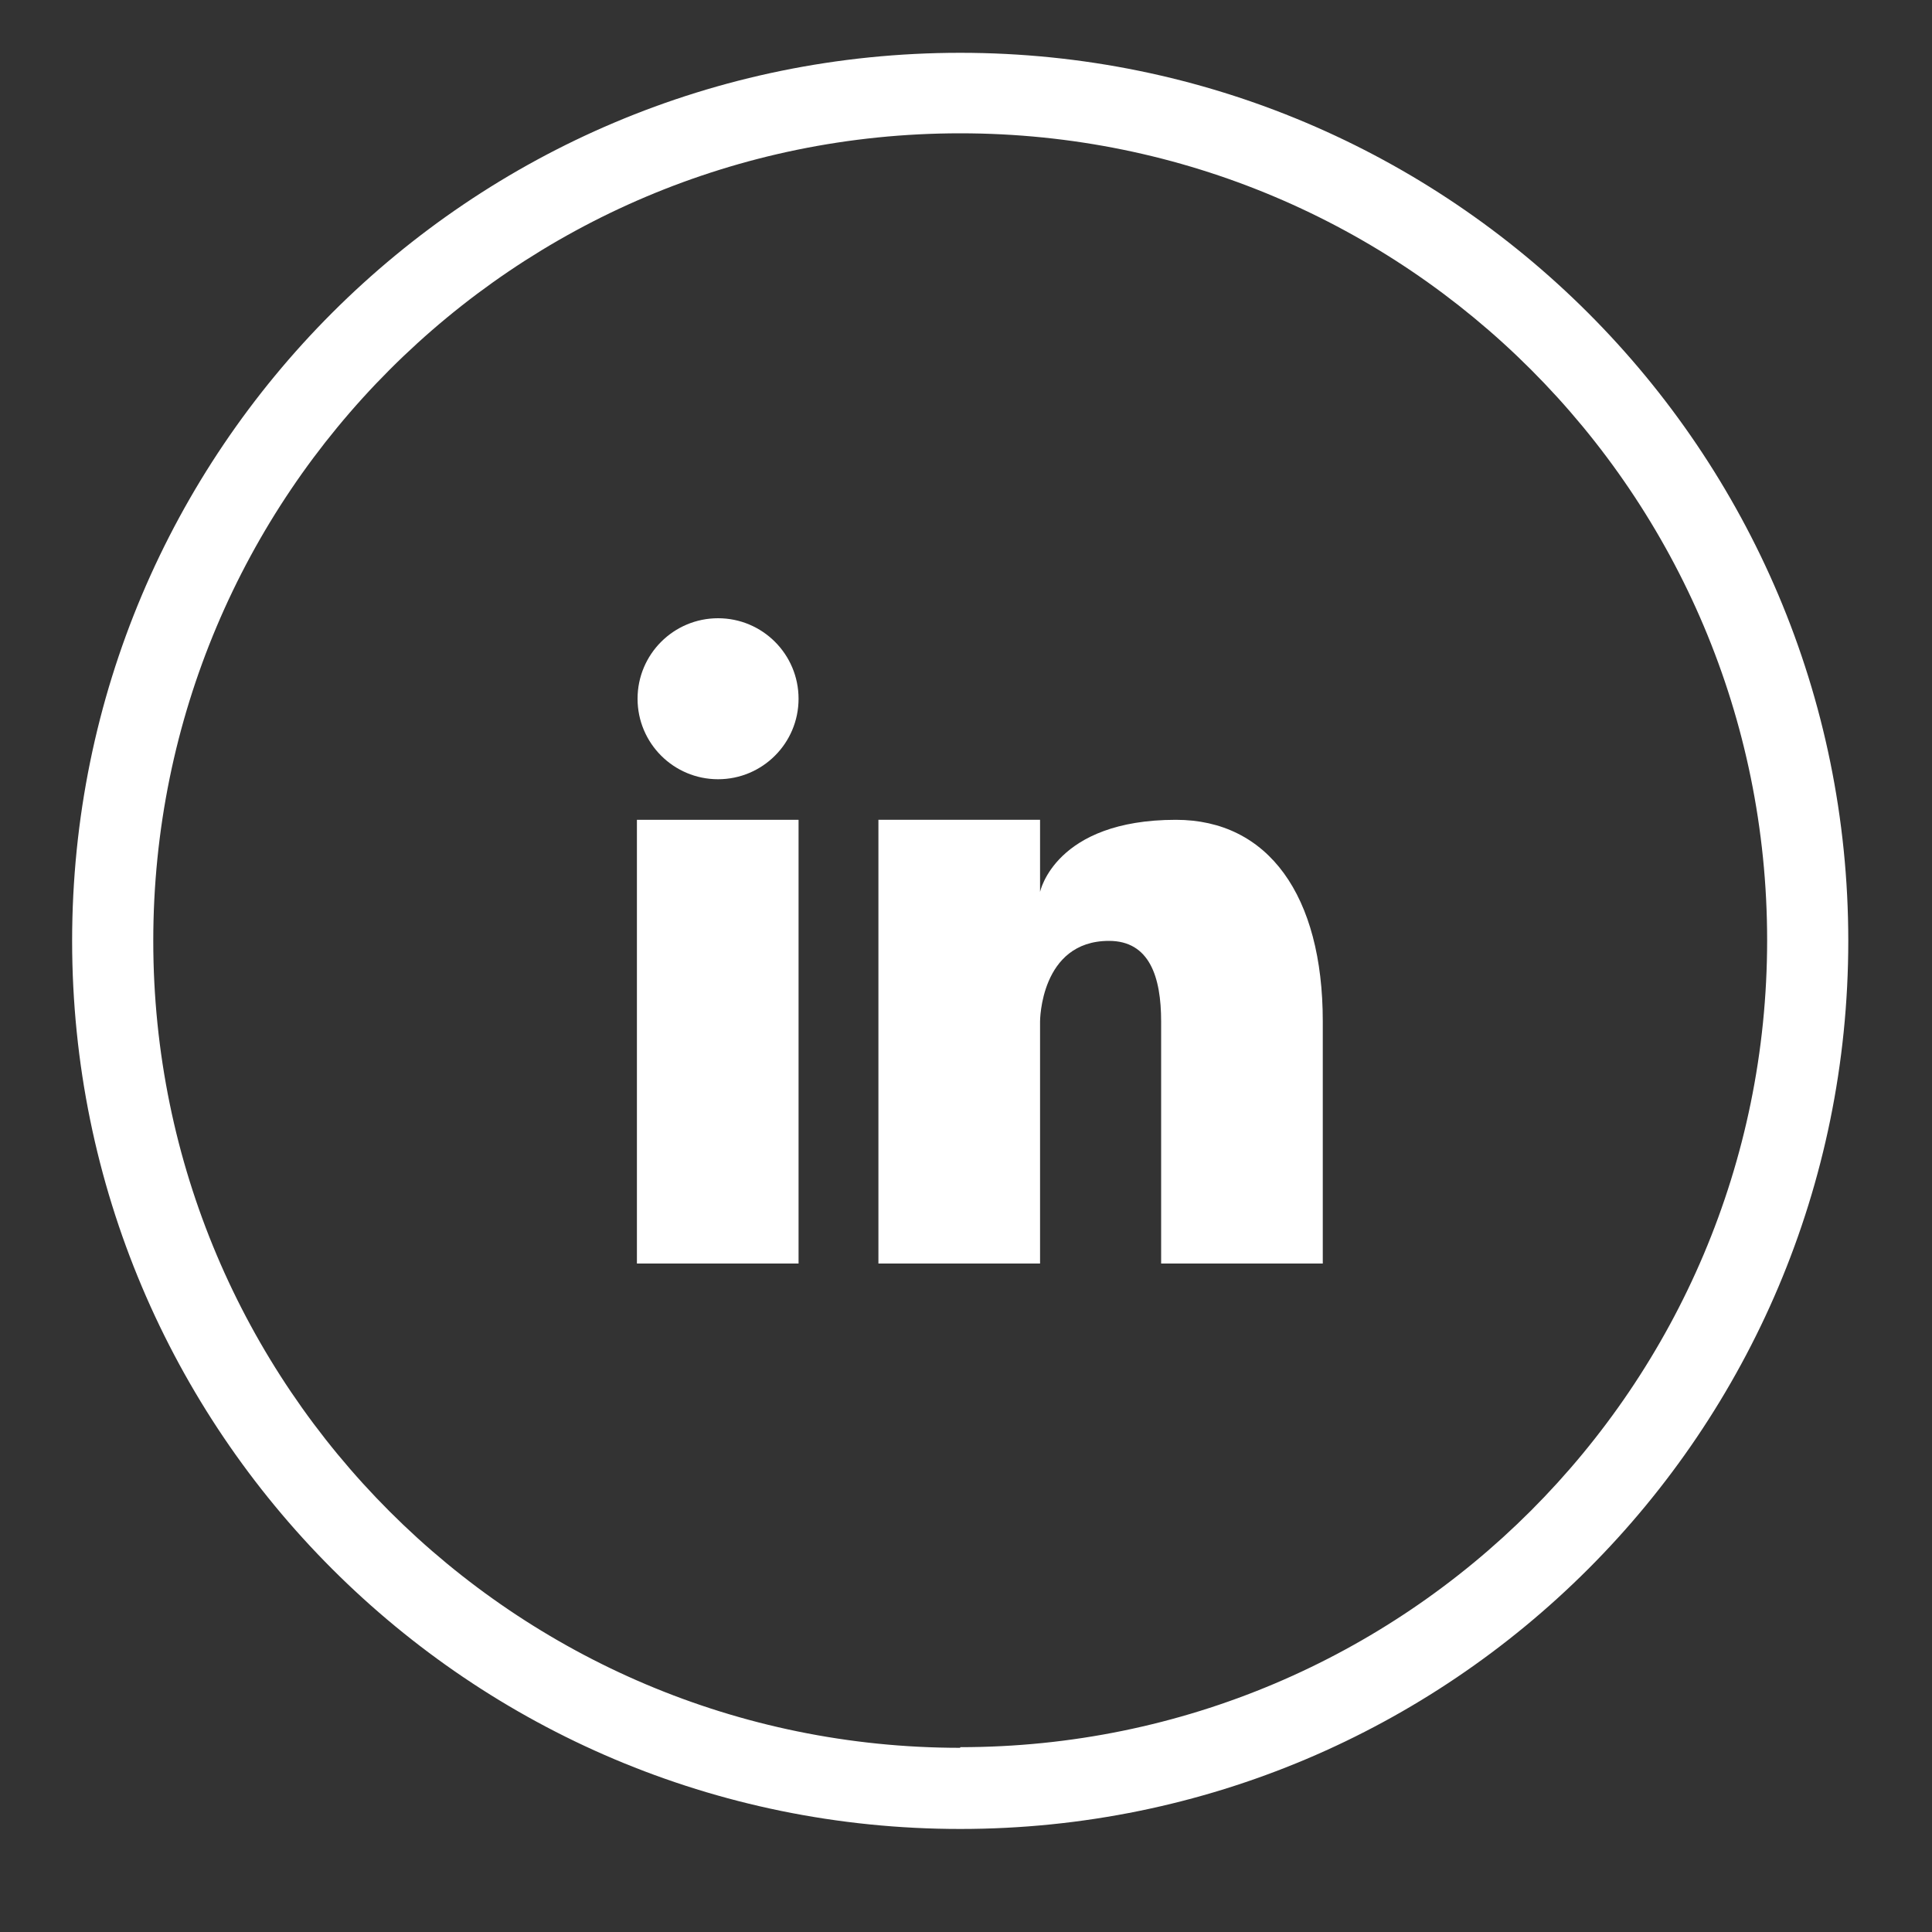 <?xml version="1.0" encoding="UTF-8"?><svg id="Layer_12" xmlns="http://www.w3.org/2000/svg" viewBox="0 0 30 30"><rect x="0" y="0" width="30" height="30" fill="#333333" stroke="none"/><defs><style>.cls-1{fill:#fff;}</style></defs><circle class="cls-1" cx="11.15" cy="10.85" r="1.25"/><rect class="cls-1" x="9.89" y="12.73" width="2.51" height="6.89"/><path class="cls-1" d="M14.91.82C7.29.82,1.12,6.99,1.12,14.61s6.17,13.79,13.79,13.79,13.79-6.17,13.79-13.79S22.52.82,14.91.82ZM14.91,27.14c-6.92,0-12.53-5.61-12.53-12.53S7.98,2.07,14.91,2.07s12.53,5.61,12.53,12.53-5.61,12.53-12.53,12.53Z"/><path class="cls-1" d="M18.26,12.73c-1.88,0-2.11,1.12-2.11,1.12v-1.12h-2.51v6.89h2.51v-3.76s0-1.25,1.07-1.25c.63,0,.81.56.81,1.25v3.76h2.51v-3.76c0-1.96-.85-3.13-2.28-3.13Z"/></svg>